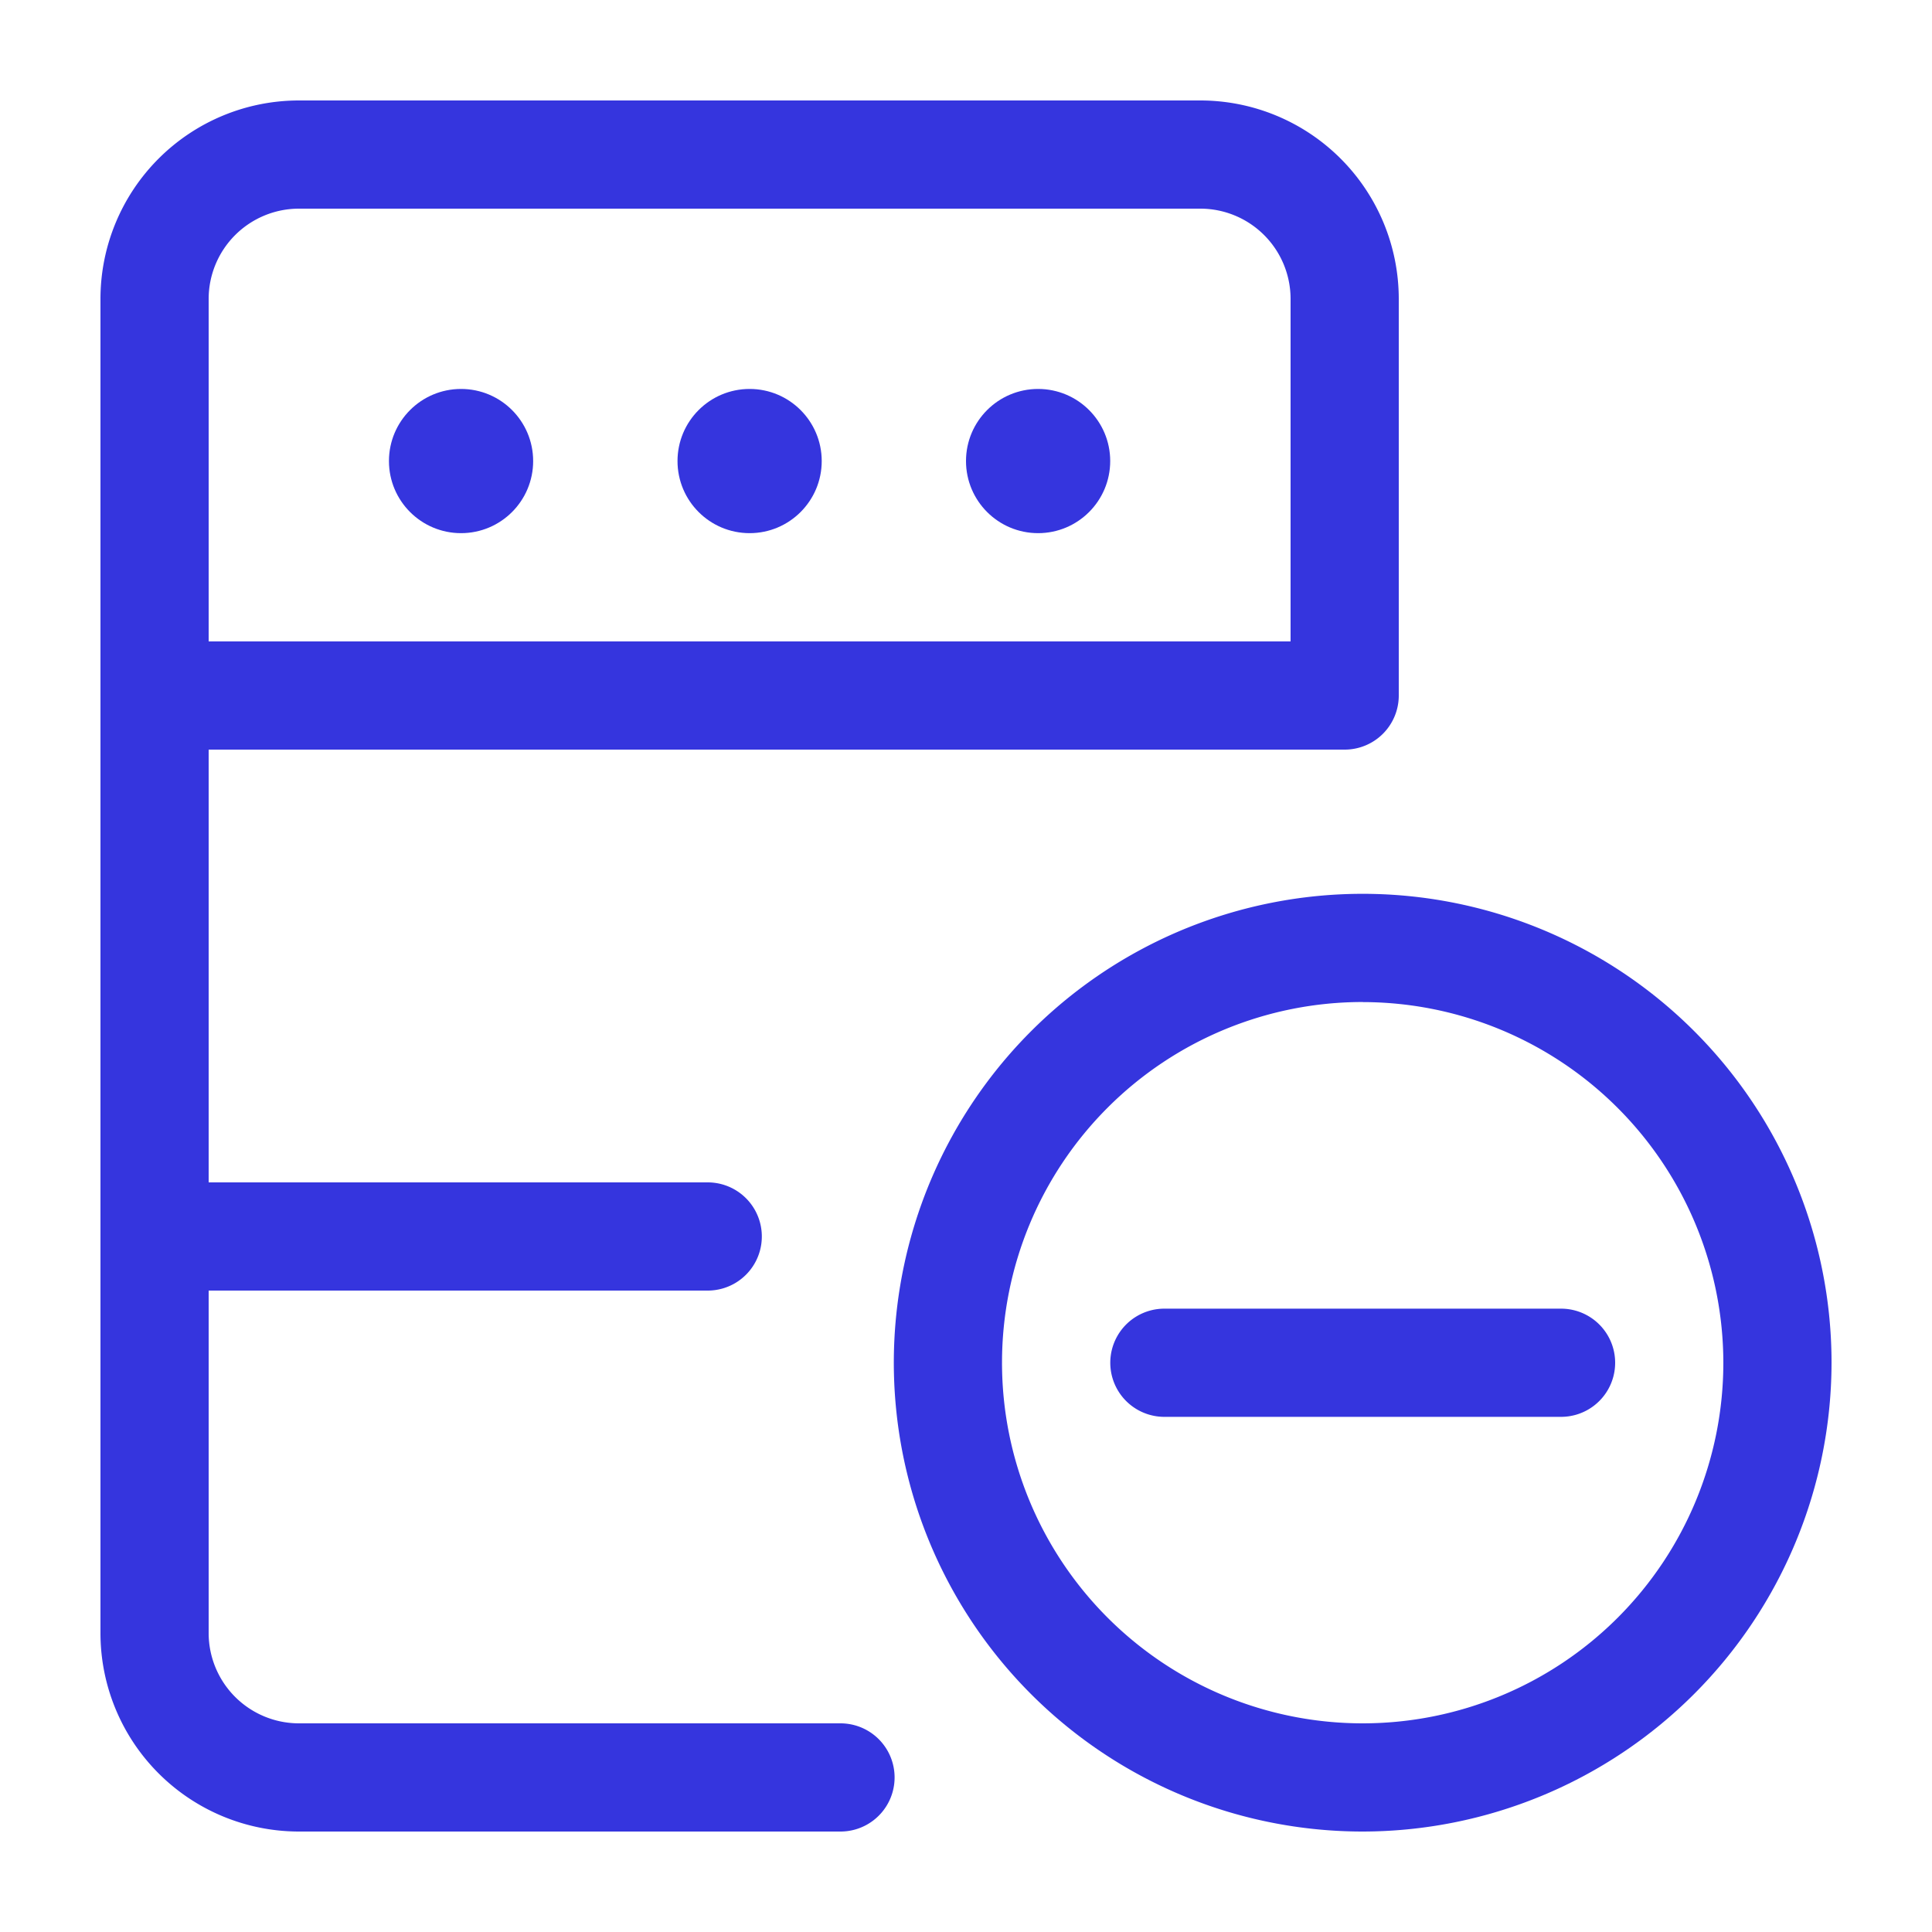 <svg xmlns="http://www.w3.org/2000/svg" id="Layer_1" data-name="Layer 1" viewBox="0 0 250 250"><defs><style>.cls-1{fill:#3535de;}</style></defs><path class="cls-1" d="M176.34,237A60.67,60.67,0,1,1,237,176.34,60.74,60.74,0,0,1,176.34,237Zm0-107.34A46.67,46.67,0,1,0,223,176.34,46.72,46.72,0,0,0,176.34,129.67Z"></path><path class="cls-1" d="M202,183.34H150.67a7,7,0,0,1,0-14H202a7,7,0,0,1,0,14Z"></path><path class="cls-1" d="M91.58,167H24.66a7,7,0,1,1,0-14H91.58a7,7,0,0,1,0,14Z"></path><circle class="cls-1" cx="134.33" cy="59.66" r="9.33"></circle><circle class="cls-1" cx="97" cy="59.66" r="9.33"></circle><circle class="cls-1" cx="59.66" cy="59.66" r="9.33"></circle><path class="cls-1" d="M108.76,237H38.66A25.69,25.69,0,0,1,13,211.34V38.66A25.69,25.69,0,0,1,38.66,13H155.34A25.69,25.69,0,0,1,181,38.66V90a7,7,0,0,1-7,7H27V211.34A11.69,11.69,0,0,0,38.66,223h70.1a7,7,0,0,1,0,14ZM27,83H167V38.66A11.68,11.68,0,0,0,155.34,27H38.66A11.69,11.69,0,0,0,27,38.66Z"></path></svg>